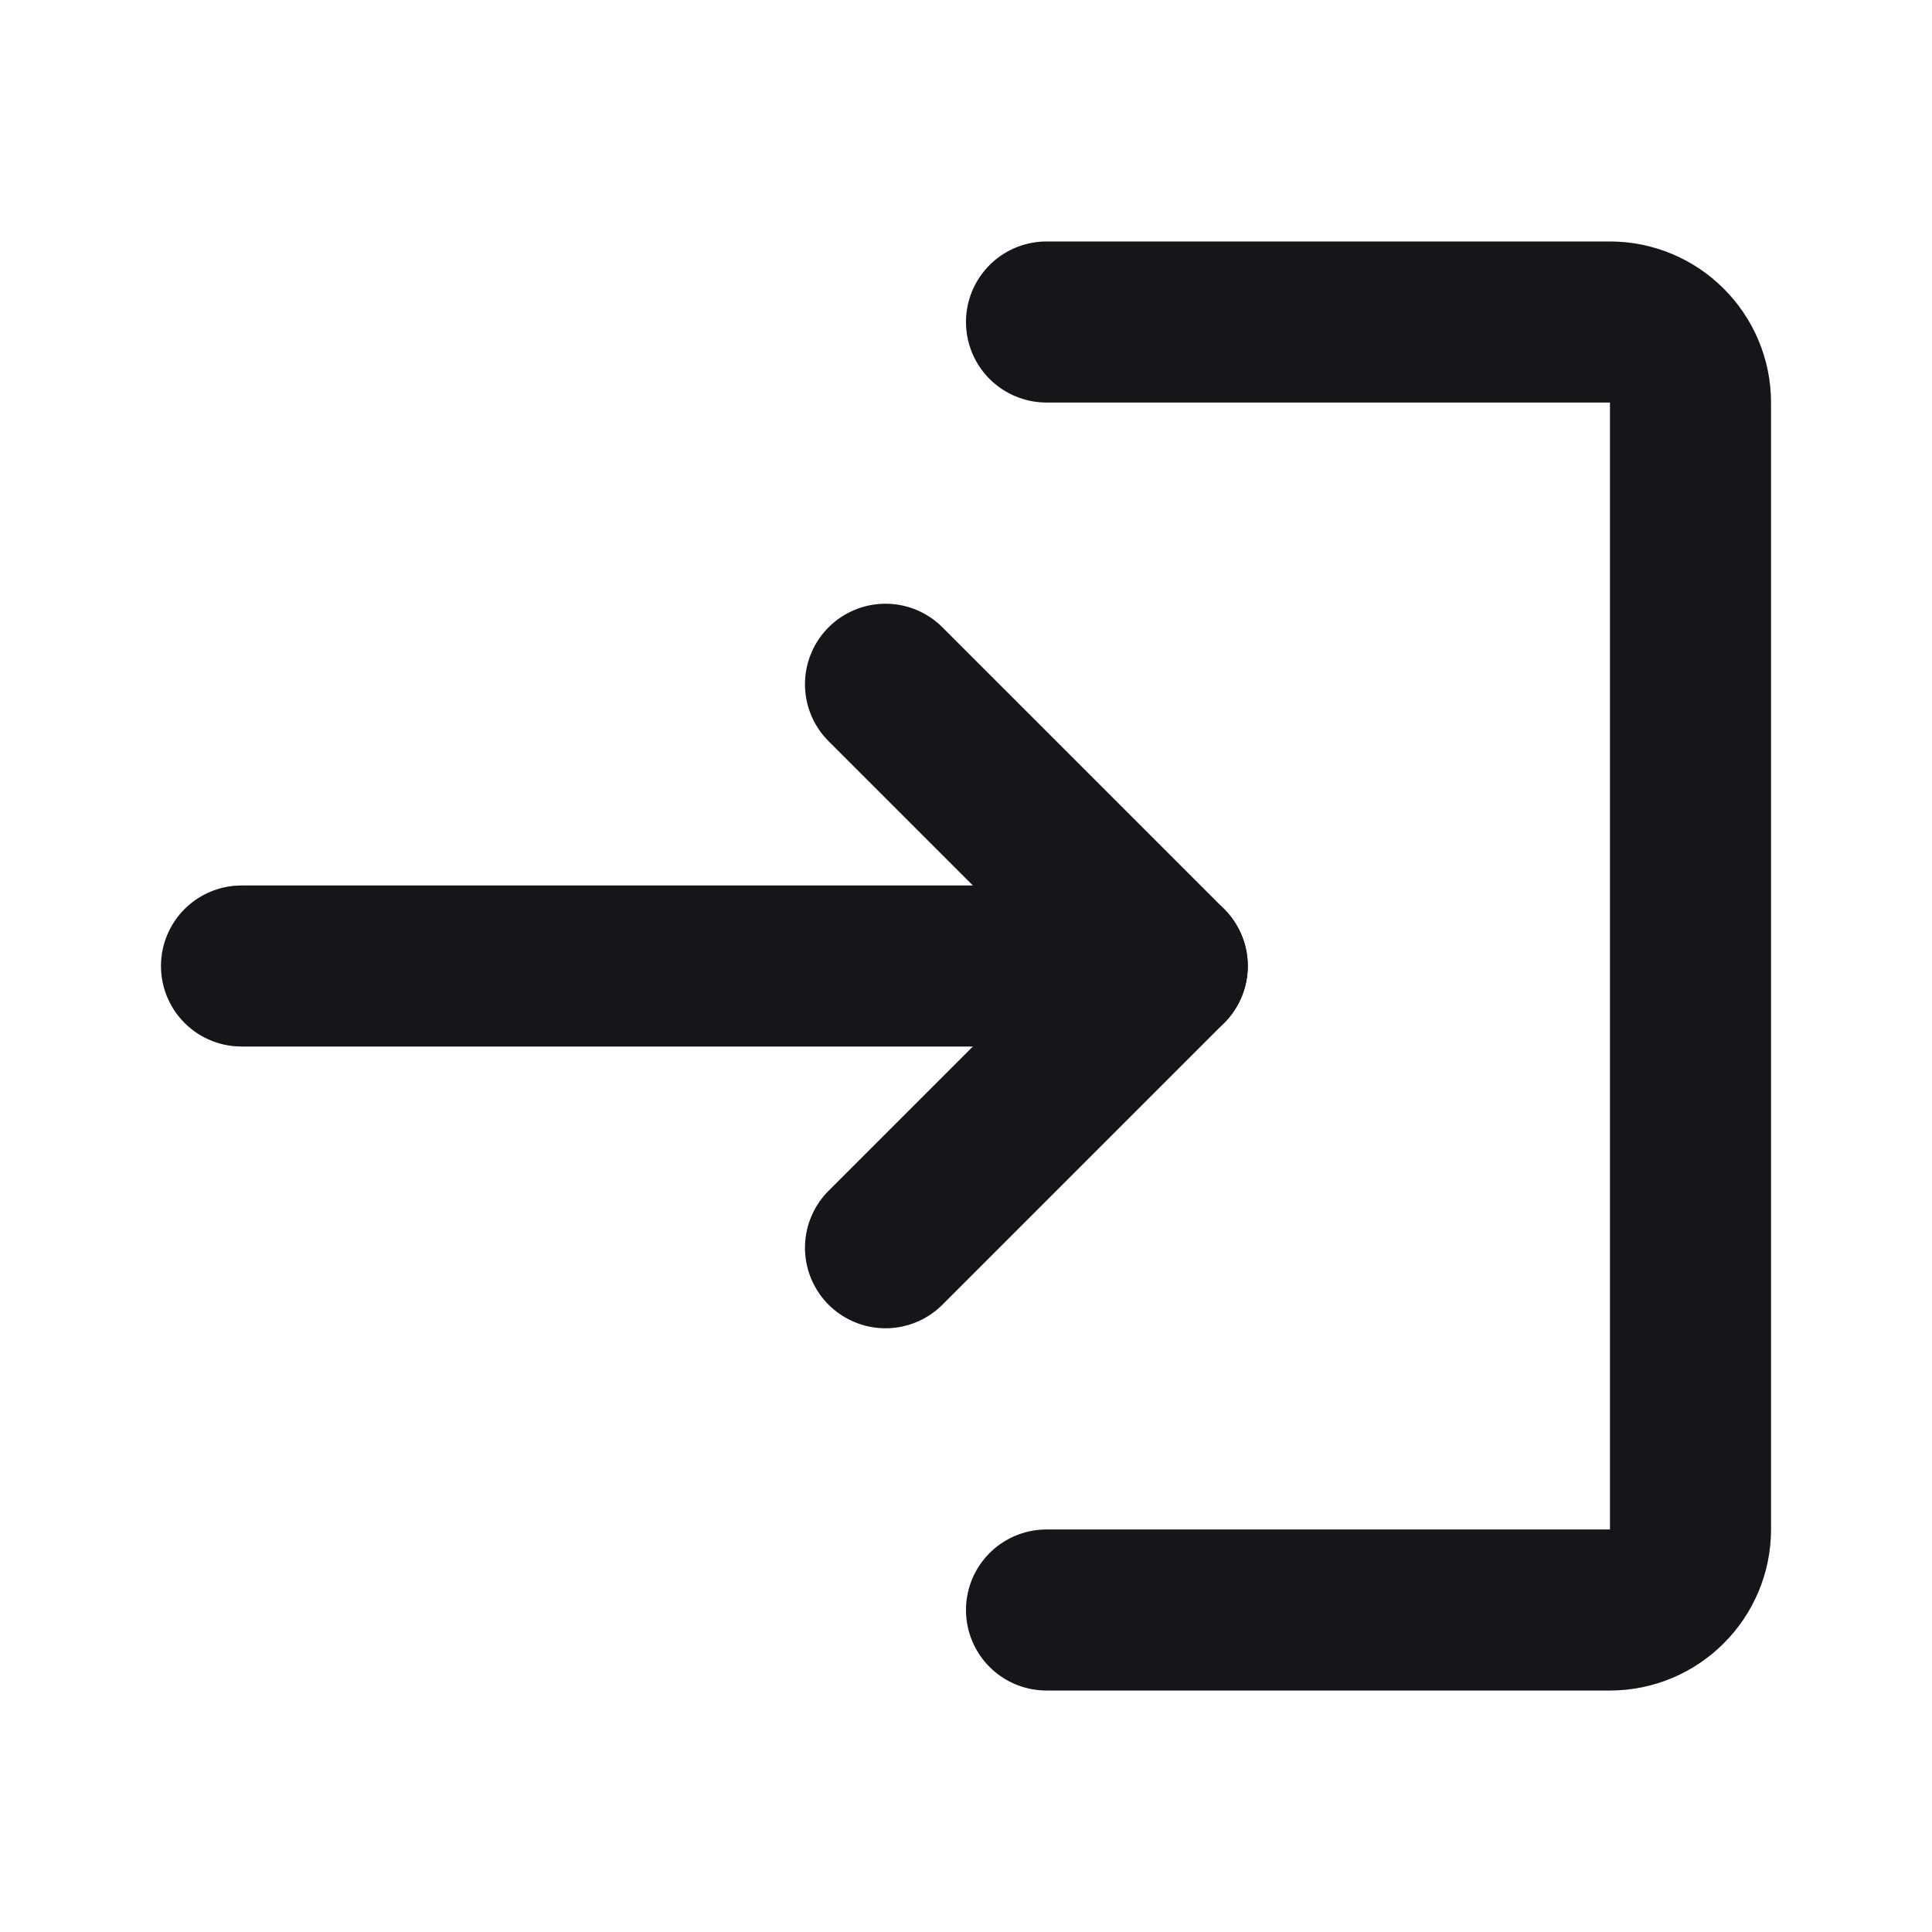 <svg width="24" height="24" viewBox="0 0 24 24" fill="none" xmlns="http://www.w3.org/2000/svg">
<path d="M13 4H20C20.55 4 21 4.45 21 5V19C21 19.55 20.55 20 20 20H13" stroke="#191C21" stroke-width="2" stroke-linecap="round" stroke-linejoin="round"/>
<path d="M13 4H20C20.55 4 21 4.45 21 5V19C21 19.55 20.55 20 20 20H13" stroke="black" stroke-opacity="0.2" stroke-width="2" stroke-linecap="round" stroke-linejoin="round"/>
<path d="M3 12H14.5" stroke="#191C21" stroke-width="2" stroke-linecap="round" stroke-linejoin="round"/>
<path d="M3 12H14.5" stroke="black" stroke-opacity="0.2" stroke-width="2" stroke-linecap="round" stroke-linejoin="round"/>
<path d="M11 8.5L14.5 12L11 15.5" stroke="#191C21" stroke-width="2" stroke-linecap="round" stroke-linejoin="round"/>
<path d="M11 8.5L14.5 12L11 15.5" stroke="black" stroke-opacity="0.2" stroke-width="2" stroke-linecap="round" stroke-linejoin="round"/>
</svg>
